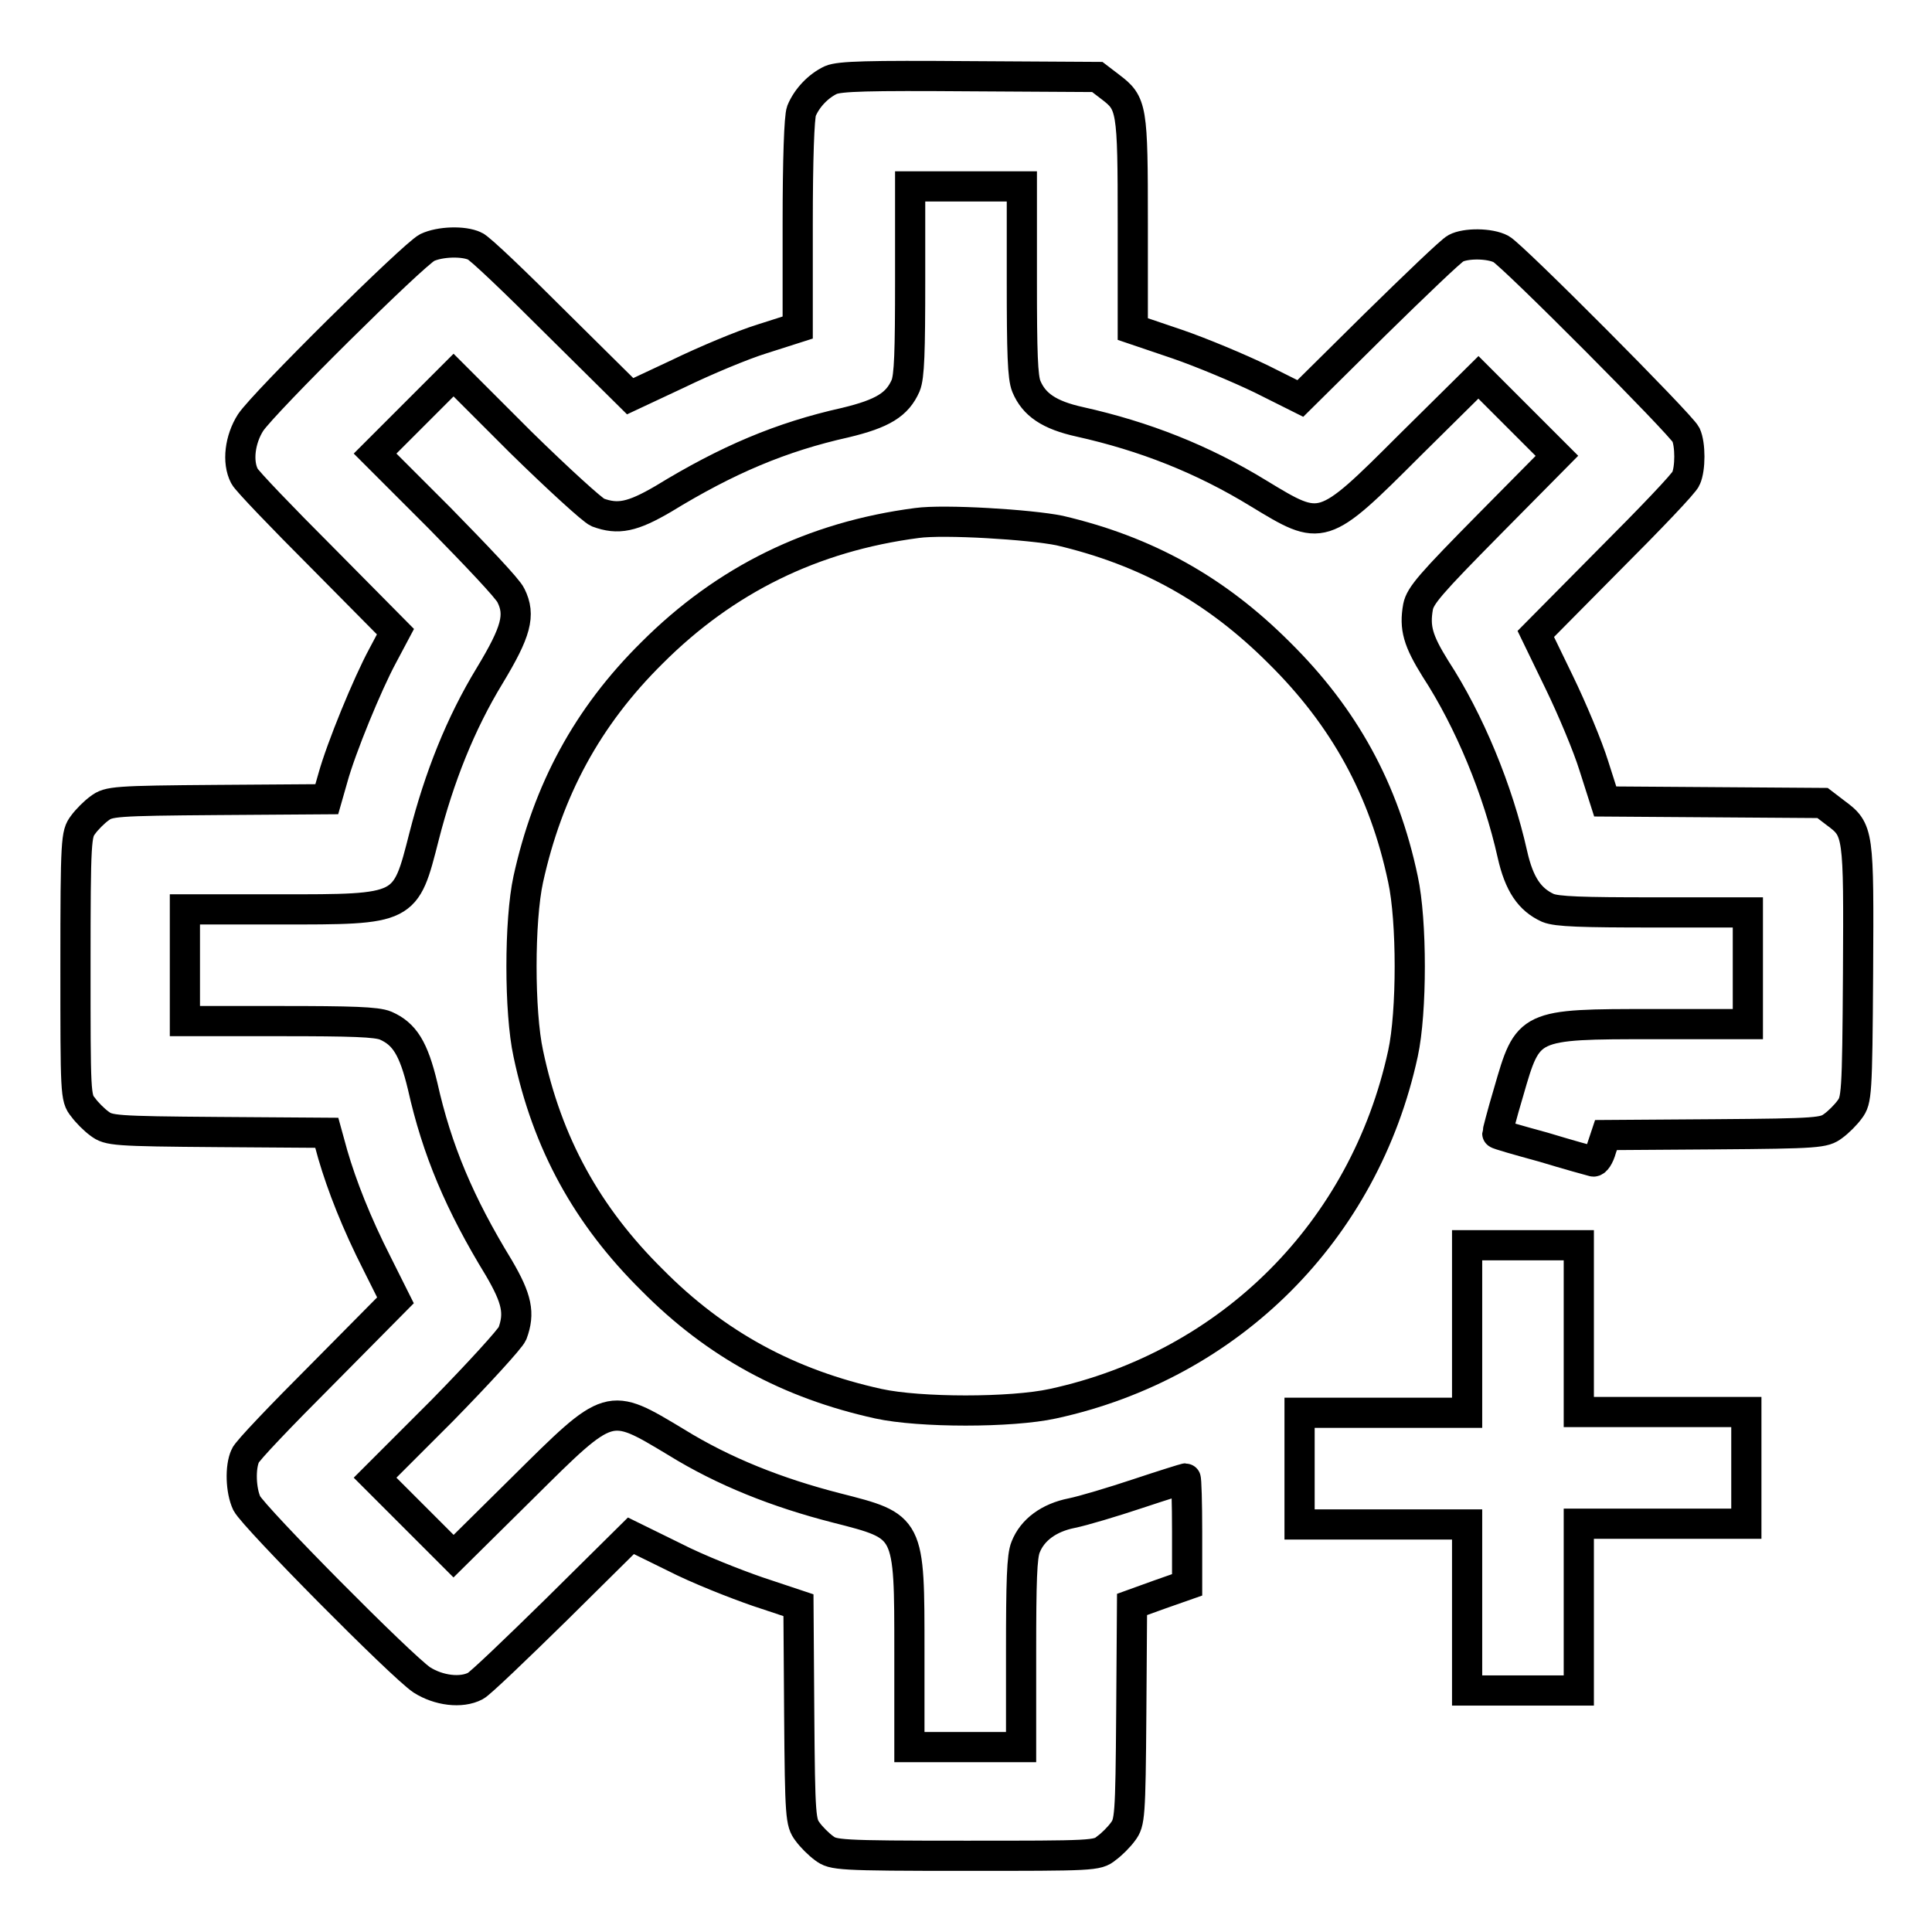 <?xml version="1.0" encoding="utf-8"?>
<!-- Svg Vector Icons : http://www.onlinewebfonts.com/icon -->
<!DOCTYPE svg PUBLIC "-//W3C//DTD SVG 1.1//EN" "http://www.w3.org/Graphics/SVG/1.1/DTD/svg11.dtd">
<svg version="1.1" xmlns="http://www.w3.org/2000/svg" xmlns:xlink="http://www.w3.org/1999/xlink" x="0px" y="0px" viewBox="0 0 256 256" enable-background="new 0 0 256 256" xml:space="preserve">
<g><g><g><path stroke-width="4" fill-opacity="0" stroke="#000000"  d="M110.1,10.6c-1.7,0.8-3.2,2.4-3.9,4.1c-0.3,0.8-0.5,6.4-0.5,15v13.7l-4.7,1.5c-2.6,0.8-7.6,2.9-11.1,4.6l-6.4,3l-9.8-9.7c-5.4-5.4-10.2-10-10.8-10.2c-1.5-0.7-4.6-0.6-6.3,0.2c-1.9,1-21.6,20.5-23.4,23.2c-1.4,2.2-1.8,5.2-0.8,7.1c0.3,0.6,4.9,5.4,10.3,10.8l9.7,9.8l-1.7,3.2c-2,3.7-5.5,12.2-6.6,16.2l-0.8,2.8L28.9,106c-13.8,0.1-14.5,0.2-15.7,1.1c-0.7,0.5-1.7,1.5-2.2,2.2c-0.9,1.2-1,1.8-1,18.7c0,16.9,0,17.5,1,18.7c0.5,0.7,1.5,1.7,2.2,2.2c1.2,0.9,1.9,1,15.7,1.1l14.4,0.1l0.8,2.9c1.2,4.1,3.1,9,5.9,14.5l2.4,4.8l-9.7,9.8c-5.4,5.4-10,10.2-10.2,10.8c-0.7,1.5-0.6,4.6,0.2,6.3c1,1.9,20.5,21.6,23.2,23.4c2.2,1.4,5.2,1.8,7.1,0.8c0.6-0.3,5.4-4.9,10.8-10.2l9.8-9.7l5.7,2.8c3.1,1.6,8.2,3.6,11.1,4.6l5.4,1.8l0.1,14.4c0.1,13.7,0.2,14.4,1.1,15.6c0.5,0.7,1.5,1.7,2.2,2.2c1.2,0.9,1.8,1,18.7,1s17.5,0,18.7-1c0.7-0.5,1.7-1.5,2.2-2.2c0.9-1.2,1-1.9,1.1-15.7l0.1-14.4l3.6-1.3l3.7-1.3V203c0-3.9-0.1-7.1-0.2-7.1c-0.1,0-3,0.9-6.3,2s-7.3,2.3-8.8,2.6c-3,0.6-5.2,2.2-6.1,4.5c-0.5,1.2-0.6,4.5-0.6,14v12.5h-7.4h-7.4V219c0-16.9,0.1-16.7-9.7-19.2c-7.8-2-14.9-4.8-21.2-8.7c-9-5.4-8.7-5.5-20.4,6.1l-9.1,9l-5.2-5.2l-5.2-5.2l8.9-8.9c4.8-4.9,9-9.5,9.3-10.2c1-2.7,0.6-4.6-1.8-8.7c-5.2-8.5-8.2-15.6-10.1-24.1c-1.2-5-2.4-6.9-4.9-8c-1.2-0.5-4.5-0.6-14-0.6H24.5v-7.4v-7.4H37c16.9,0,16.7,0.1,19.2-9.7c2-7.8,4.8-14.9,8.7-21.3c3.5-5.8,4.1-8,2.8-10.6c-0.4-0.9-4.7-5.4-9.4-10.2l-8.6-8.6l5.2-5.2l5.2-5.2l8.9,8.9c4.9,4.8,9.5,9,10.2,9.3c2.7,1,4.6,0.6,8.7-1.8c8.5-5.2,15.6-8.2,24.1-10.1c5-1.2,6.9-2.4,8-4.9c0.5-1.2,0.6-4.5,0.6-14V24.7h7.4h7.4v12.5c0,9.5,0.1,12.8,0.6,14c1,2.4,3,3.8,7.1,4.7c8.5,1.9,16.2,4.9,23.7,9.5c8.4,5.1,8.4,5.2,20-6.4l9.1-9l5.2,5.2l5.2,5.2l-9,9.1c-7.7,7.8-9.1,9.4-9.4,10.9c-0.5,2.8,0,4.5,2.3,8.2c4.5,6.9,8.3,16.1,10.2,24.6c0.9,4,2.3,6,4.7,7.1c1.2,0.5,4.5,0.6,14,0.6h12.5v7.4v7.4h-12.5c-16.7,0-16.6,0-19.2,9c-0.9,3-1.5,5.4-1.5,5.5s2.8,0.9,6.1,1.8c3.3,1,6.2,1.8,6.6,1.9c0.3,0.1,0.8-0.6,1.1-1.7l0.6-1.8l14.4-0.1c13.8-0.1,14.5-0.2,15.7-1.1c0.7-0.5,1.7-1.5,2.2-2.2c0.9-1.2,1-1.9,1.1-18c0.1-18.8,0.1-19-3-21.3l-1.7-1.3l-14.4-0.1l-14.4-0.1l-1.5-4.7c-0.8-2.6-2.9-7.6-4.6-11.1l-3.1-6.4l9.7-9.8c5.4-5.4,10-10.2,10.2-10.8c0.6-1.3,0.6-4.5,0-5.8c-0.7-1.4-23-23.8-24.5-24.6c-1.5-0.8-4.7-0.8-6-0.1c-0.6,0.3-5.4,4.9-10.8,10.2l-9.8,9.7l-5.2-2.6c-2.9-1.4-7.9-3.5-11.1-4.6l-5.9-2V29.6c0-15.4-0.1-15.9-3-18.1l-1.7-1.3l-16.9-0.1C115,10,111.3,10.1,110.1,10.6z"/><path stroke-width="4" fill-opacity="0" stroke="#000000"  d="M121.5,69.3c-13.8,1.8-25.4,7.5-35.1,17.2c-8.6,8.5-13.8,18.2-16.4,30c-1.2,5.5-1.2,17.6,0,23.1c2.5,11.9,7.8,21.5,16.4,30c8.5,8.6,18.2,13.8,30,16.4c5.5,1.2,17.6,1.2,23.1,0c23.5-5.1,41.3-22.9,46.4-46.4c1.2-5.5,1.2-17.6,0-23.1c-2.5-11.9-7.8-21.5-16.4-30c-8.4-8.4-17.6-13.5-29.1-16.2C136.5,69.5,125.1,68.8,121.5,69.3z"/><path stroke-width="4" fill-opacity="0" stroke="#000000"  d="M194.4,176.1v11.1h-11.1h-11.1v7.4v7.4h11.1h11.1V213V224h7.4h7.4V213v-11.1h11.1h11.1v-7.4v-7.4h-11.1h-11.1v-11.1V165h-7.4h-7.4V176.1z"/></g></g></g>
</svg>